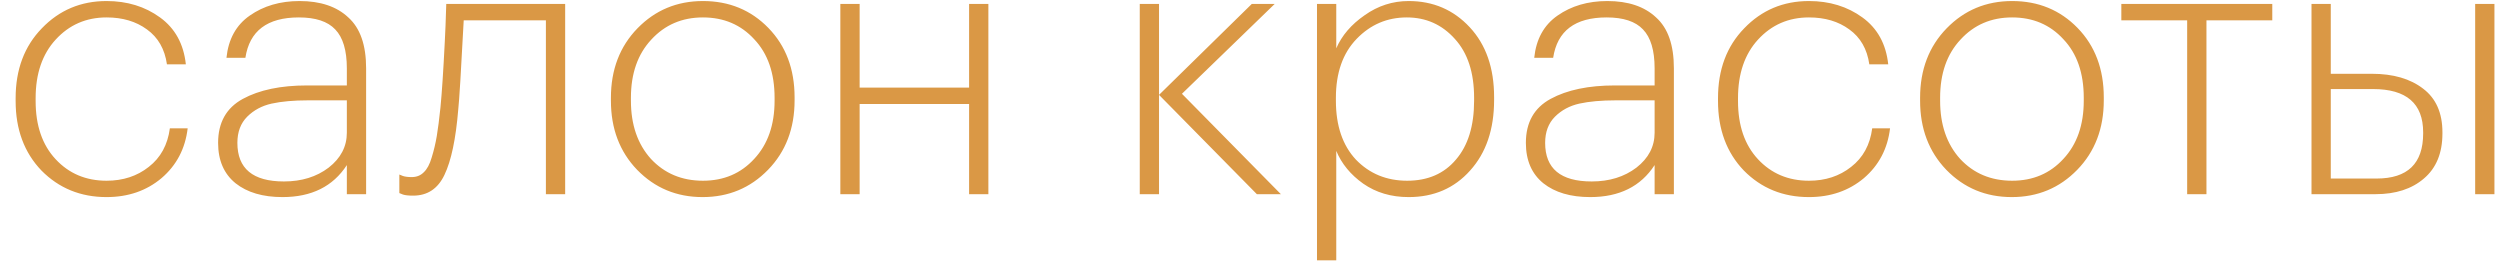 <?xml version="1.0" encoding="UTF-8"?> <svg xmlns="http://www.w3.org/2000/svg" width="103" height="11" viewBox="0 0 103 11" fill="none"> <path d="M4.39 8.12C3.322 8.12 2.428 7.755 1.708 7.026C0.999 6.287 0.644 5.333 0.644 4.164V4.044C0.644 2.865 1.004 1.906 1.723 1.167C2.442 0.418 3.332 0.043 4.39 0.043C5.24 0.043 5.974 0.268 6.593 0.718C7.213 1.167 7.567 1.811 7.657 2.651H6.878C6.788 2.021 6.513 1.542 6.054 1.212C5.604 0.882 5.05 0.718 4.39 0.718C3.551 0.718 2.852 1.022 2.293 1.632C1.743 2.231 1.468 3.035 1.468 4.044V4.164C1.468 5.173 1.743 5.972 2.293 6.561C2.842 7.151 3.541 7.446 4.39 7.446C5.07 7.446 5.649 7.256 6.129 6.876C6.618 6.497 6.908 5.967 6.998 5.288H7.732C7.632 6.127 7.273 6.811 6.653 7.341C6.034 7.86 5.28 8.12 4.39 8.12ZM11.638 8.12C10.829 8.12 10.184 7.93 9.705 7.55C9.225 7.161 8.986 6.606 8.986 5.887C8.986 5.048 9.325 4.444 10.005 4.074C10.684 3.704 11.568 3.52 12.657 3.52H14.29V2.815C14.29 2.076 14.13 1.542 13.811 1.212C13.501 0.882 13.002 0.718 12.312 0.718C11.014 0.718 10.279 1.272 10.11 2.381H9.33C9.41 1.612 9.73 1.032 10.289 0.643C10.859 0.243 11.543 0.043 12.342 0.043C13.201 0.043 13.871 0.268 14.35 0.718C14.84 1.157 15.084 1.856 15.084 2.815V8H14.29V6.801C13.721 7.68 12.837 8.12 11.638 8.12ZM11.698 7.476C12.427 7.476 13.041 7.286 13.541 6.906C14.04 6.517 14.29 6.037 14.29 5.468V4.134H12.687C12.098 4.134 11.598 4.179 11.188 4.269C10.789 4.359 10.454 4.539 10.184 4.808C9.915 5.078 9.78 5.438 9.78 5.887C9.78 6.946 10.419 7.476 11.698 7.476ZM18.88 4.509C18.78 5.727 18.59 6.626 18.311 7.206C18.041 7.775 17.611 8.06 17.022 8.06C16.832 8.06 16.692 8.045 16.602 8.015L16.453 7.955V7.191L16.602 7.251C16.692 7.281 16.812 7.296 16.962 7.296C17.162 7.296 17.327 7.231 17.456 7.101C17.596 6.971 17.706 6.766 17.786 6.487C17.876 6.197 17.946 5.902 17.996 5.602C18.046 5.303 18.096 4.913 18.146 4.434C18.206 3.824 18.266 2.915 18.326 1.706C18.346 1.357 18.366 0.842 18.386 0.163H23.285V8H22.491V0.837H19.105C18.995 2.935 18.92 4.159 18.88 4.509ZM28.961 7.446C29.82 7.446 30.524 7.146 31.074 6.546C31.633 5.947 31.913 5.148 31.913 4.149V4.029C31.913 3.01 31.633 2.206 31.074 1.617C30.524 1.017 29.82 0.718 28.961 0.718C28.102 0.718 27.393 1.022 26.833 1.632C26.274 2.231 25.994 3.03 25.994 4.029V4.149C25.994 5.138 26.269 5.937 26.818 6.546C27.378 7.146 28.092 7.446 28.961 7.446ZM31.643 6.996C30.914 7.745 30.015 8.12 28.946 8.12C27.877 8.12 26.978 7.745 26.249 6.996C25.529 6.247 25.17 5.298 25.17 4.149V4.029C25.17 2.87 25.535 1.916 26.264 1.167C26.993 0.418 27.892 0.043 28.961 0.043C30.04 0.043 30.939 0.413 31.658 1.152C32.377 1.891 32.737 2.845 32.737 4.014V4.134C32.737 5.293 32.372 6.247 31.643 6.996ZM39.927 4.284H35.417V8H34.622V0.163H35.417V3.61H39.927V0.163H40.721V8H39.927V4.284ZM47.752 3.909V8H46.958V0.163H47.752V3.909L51.573 0.163H52.517L48.696 3.864L52.772 8H51.783L47.752 3.909ZM54.26 0.163H55.054V1.991C55.284 1.462 55.674 1.007 56.223 0.628C56.772 0.238 57.377 0.043 58.036 0.043C59.045 0.043 59.884 0.403 60.553 1.122C61.223 1.841 61.557 2.8 61.557 3.999V4.119C61.557 5.328 61.228 6.297 60.569 7.026C59.919 7.755 59.075 8.12 58.036 8.12C57.317 8.12 56.693 7.935 56.163 7.565C55.644 7.196 55.274 6.746 55.054 6.217V10.727H54.26V0.163ZM55.863 6.576C56.423 7.156 57.127 7.446 57.976 7.446C58.825 7.446 59.495 7.156 59.984 6.576C60.484 5.997 60.733 5.188 60.733 4.149V4.029C60.733 2.99 60.469 2.181 59.939 1.602C59.41 1.012 58.75 0.718 57.961 0.718C57.152 0.718 56.463 1.012 55.893 1.602C55.324 2.191 55.039 3 55.039 4.029V4.149C55.039 5.178 55.314 5.987 55.863 6.576ZM65.518 8.12C64.709 8.12 64.064 7.93 63.585 7.55C63.105 7.161 62.866 6.606 62.866 5.887C62.866 5.048 63.205 4.444 63.885 4.074C64.564 3.704 65.448 3.52 66.537 3.52H68.17V2.815C68.17 2.076 68.01 1.542 67.691 1.212C67.381 0.882 66.882 0.718 66.192 0.718C64.894 0.718 64.159 1.272 63.99 2.381H63.21C63.29 1.612 63.61 1.032 64.169 0.643C64.739 0.243 65.423 0.043 66.222 0.043C67.081 0.043 67.751 0.268 68.23 0.718C68.72 1.157 68.964 1.856 68.964 2.815V8H68.17V6.801C67.601 7.68 66.717 8.12 65.518 8.12ZM65.578 7.476C66.307 7.476 66.921 7.286 67.421 6.906C67.921 6.517 68.17 6.037 68.17 5.468V4.134H66.567C65.978 4.134 65.478 4.179 65.068 4.269C64.669 4.359 64.334 4.539 64.064 4.808C63.795 5.078 63.66 5.438 63.66 5.887C63.66 6.946 64.299 7.476 65.578 7.476ZM74.528 8.12C73.459 8.12 72.565 7.755 71.846 7.026C71.137 6.287 70.782 5.333 70.782 4.164V4.044C70.782 2.865 71.142 1.906 71.861 1.167C72.58 0.418 73.469 0.043 74.528 0.043C75.377 0.043 76.112 0.268 76.731 0.718C77.35 1.167 77.705 1.811 77.795 2.651H77.016C76.926 2.021 76.651 1.542 76.191 1.212C75.742 0.882 75.188 0.718 74.528 0.718C73.689 0.718 72.99 1.022 72.43 1.632C71.881 2.231 71.606 3.035 71.606 4.044V4.164C71.606 5.173 71.881 5.972 72.43 6.561C72.98 7.151 73.679 7.446 74.528 7.446C75.207 7.446 75.787 7.256 76.266 6.876C76.756 6.497 77.046 5.967 77.135 5.288H77.87C77.77 6.127 77.41 6.811 76.791 7.341C76.171 7.86 75.417 8.12 74.528 8.12ZM82.9 7.446C83.759 7.446 84.463 7.146 85.012 6.546C85.572 5.947 85.851 5.148 85.851 4.149V4.029C85.851 3.01 85.572 2.206 85.012 1.617C84.463 1.017 83.759 0.718 82.9 0.718C82.04 0.718 81.331 1.022 80.772 1.632C80.212 2.231 79.933 3.03 79.933 4.029V4.149C79.933 5.138 80.207 5.937 80.757 6.546C81.316 7.146 82.03 7.446 82.9 7.446ZM85.582 6.996C84.853 7.745 83.953 8.12 82.885 8.12C81.816 8.12 80.916 7.745 80.187 6.996C79.468 6.247 79.108 5.298 79.108 4.149V4.029C79.108 2.87 79.473 1.916 80.202 1.167C80.931 0.418 81.831 0.043 82.9 0.043C83.978 0.043 84.877 0.413 85.597 1.152C86.316 1.891 86.676 2.845 86.676 4.014V4.134C86.676 5.293 86.311 6.247 85.582 6.996ZM93.618 0.837H90.906V8H90.111V0.837H87.399V0.163H93.618V0.837ZM101.977 0.163H102.771V8H101.977V0.163ZM95.234 0.163H96.028V3.04H97.721C98.6 3.04 99.305 3.245 99.834 3.654C100.363 4.054 100.628 4.653 100.628 5.453V5.498C100.628 6.307 100.373 6.926 99.864 7.356C99.365 7.785 98.7 8 97.871 8H95.234V0.163ZM97.916 7.356C99.195 7.356 99.834 6.736 99.834 5.498V5.453C99.834 4.264 99.145 3.669 97.766 3.669H96.028V7.356H97.916Z" fill="#DA9845"></path> </svg> 